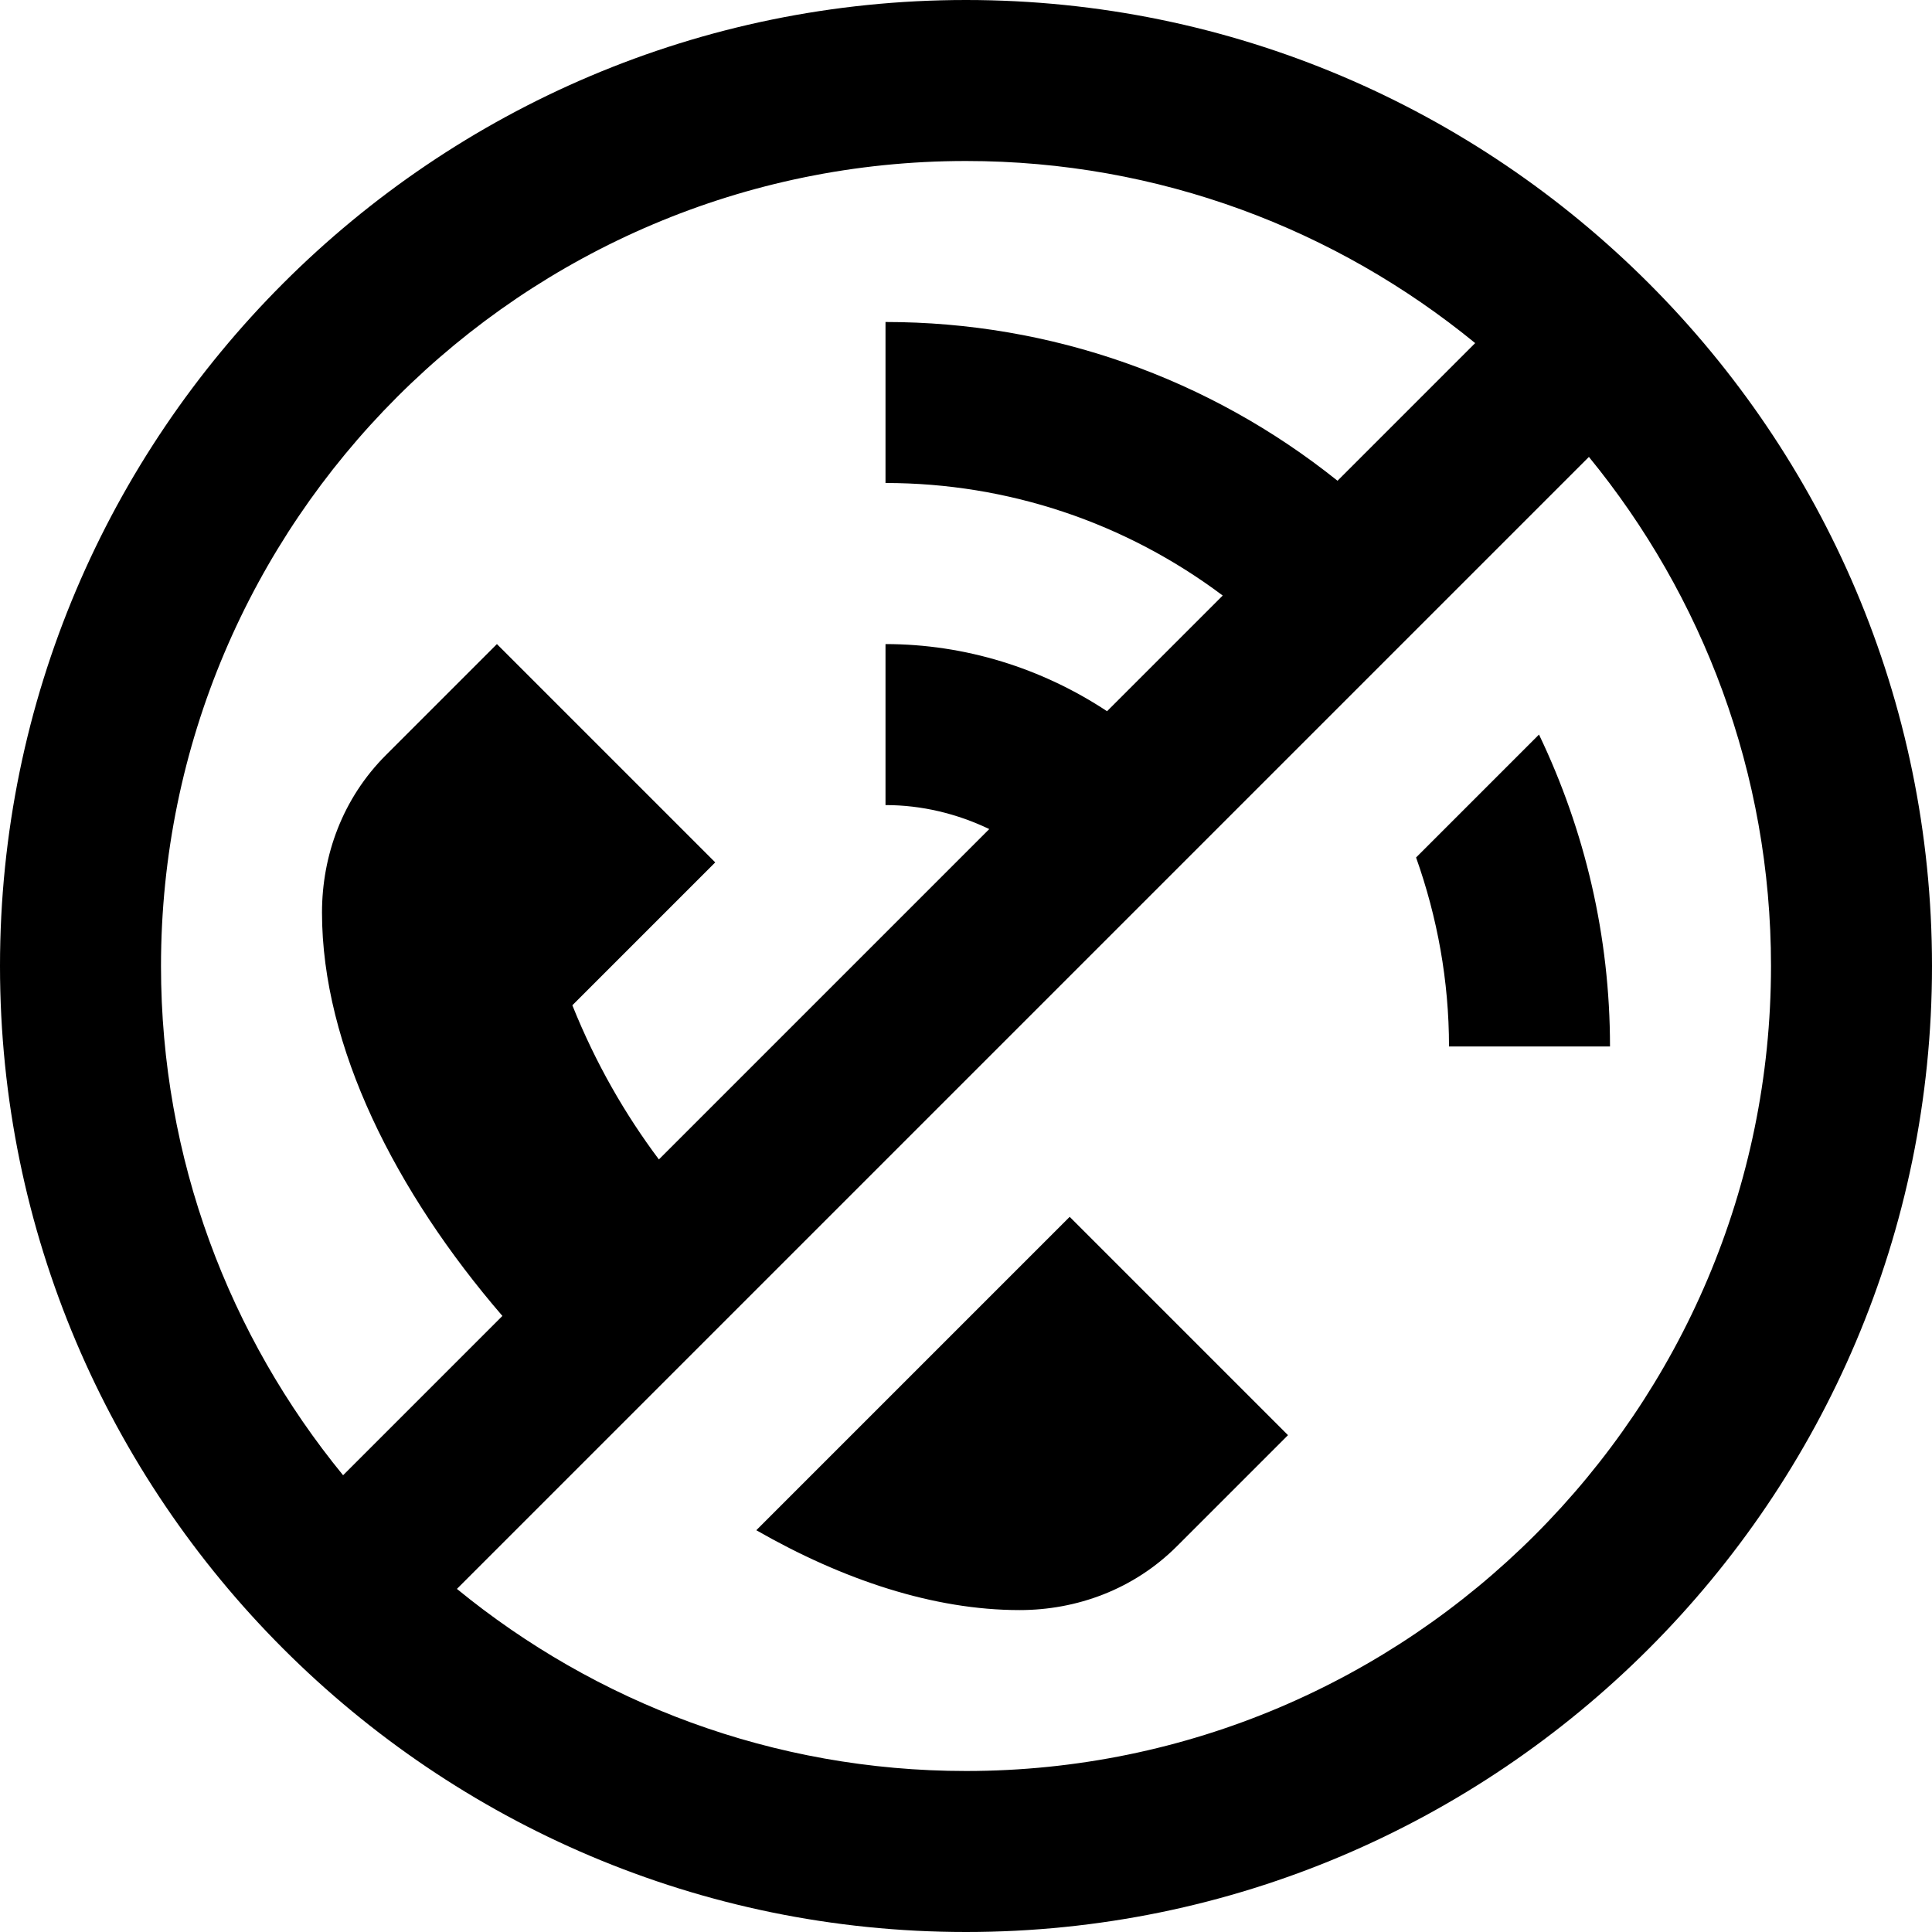 <?xml version="1.0" encoding="UTF-8"?>
<svg xmlns="http://www.w3.org/2000/svg" id="Layer_1" data-name="Layer 1" viewBox="0 0 24 24">
  <path d="M12,0C5.383,0,0,5.383,0,12s5.383,12,12,12,12-5.383,12-12S18.617,0,12,0Zm0,2c2.398,0,4.6,.85,6.325,2.262l-1.71,1.71c-1.591-1.274-3.556-1.972-5.615-1.972v2c1.526,0,2.984,.494,4.189,1.398l-1.437,1.437c-.81-.535-1.763-.834-2.752-.834v2c.452,0,.89,.107,1.289,.298l-4.104,4.104c-.42-.561-.785-1.192-1.075-1.915l1.775-1.775-2.712-2.712-1.378,1.378c-.54,.539-.795,1.249-.795,1.957,0,1.664,.916,3.474,2.241,5.011l-1.979,1.979c-1.412-1.725-2.262-3.927-2.262-6.325C2,6.486,6.486,2,12,2Zm0,20c-2.398,0-4.599-.85-6.324-2.262L19.738,5.676c1.412,1.725,2.262,3.926,2.262,6.324,0,5.514-4.486,10-10,10Zm1.288-6.884l2.712,2.712-1.378,1.378c-.539,.54-1.249,.795-1.957,.795-1.066,0-2.193-.375-3.27-.992l3.893-3.893Zm6.712-2.116h-2c0-.816-.145-1.605-.409-2.348l1.527-1.527c.571,1.193,.882,2.506,.882,3.876Z"/>
</svg>
